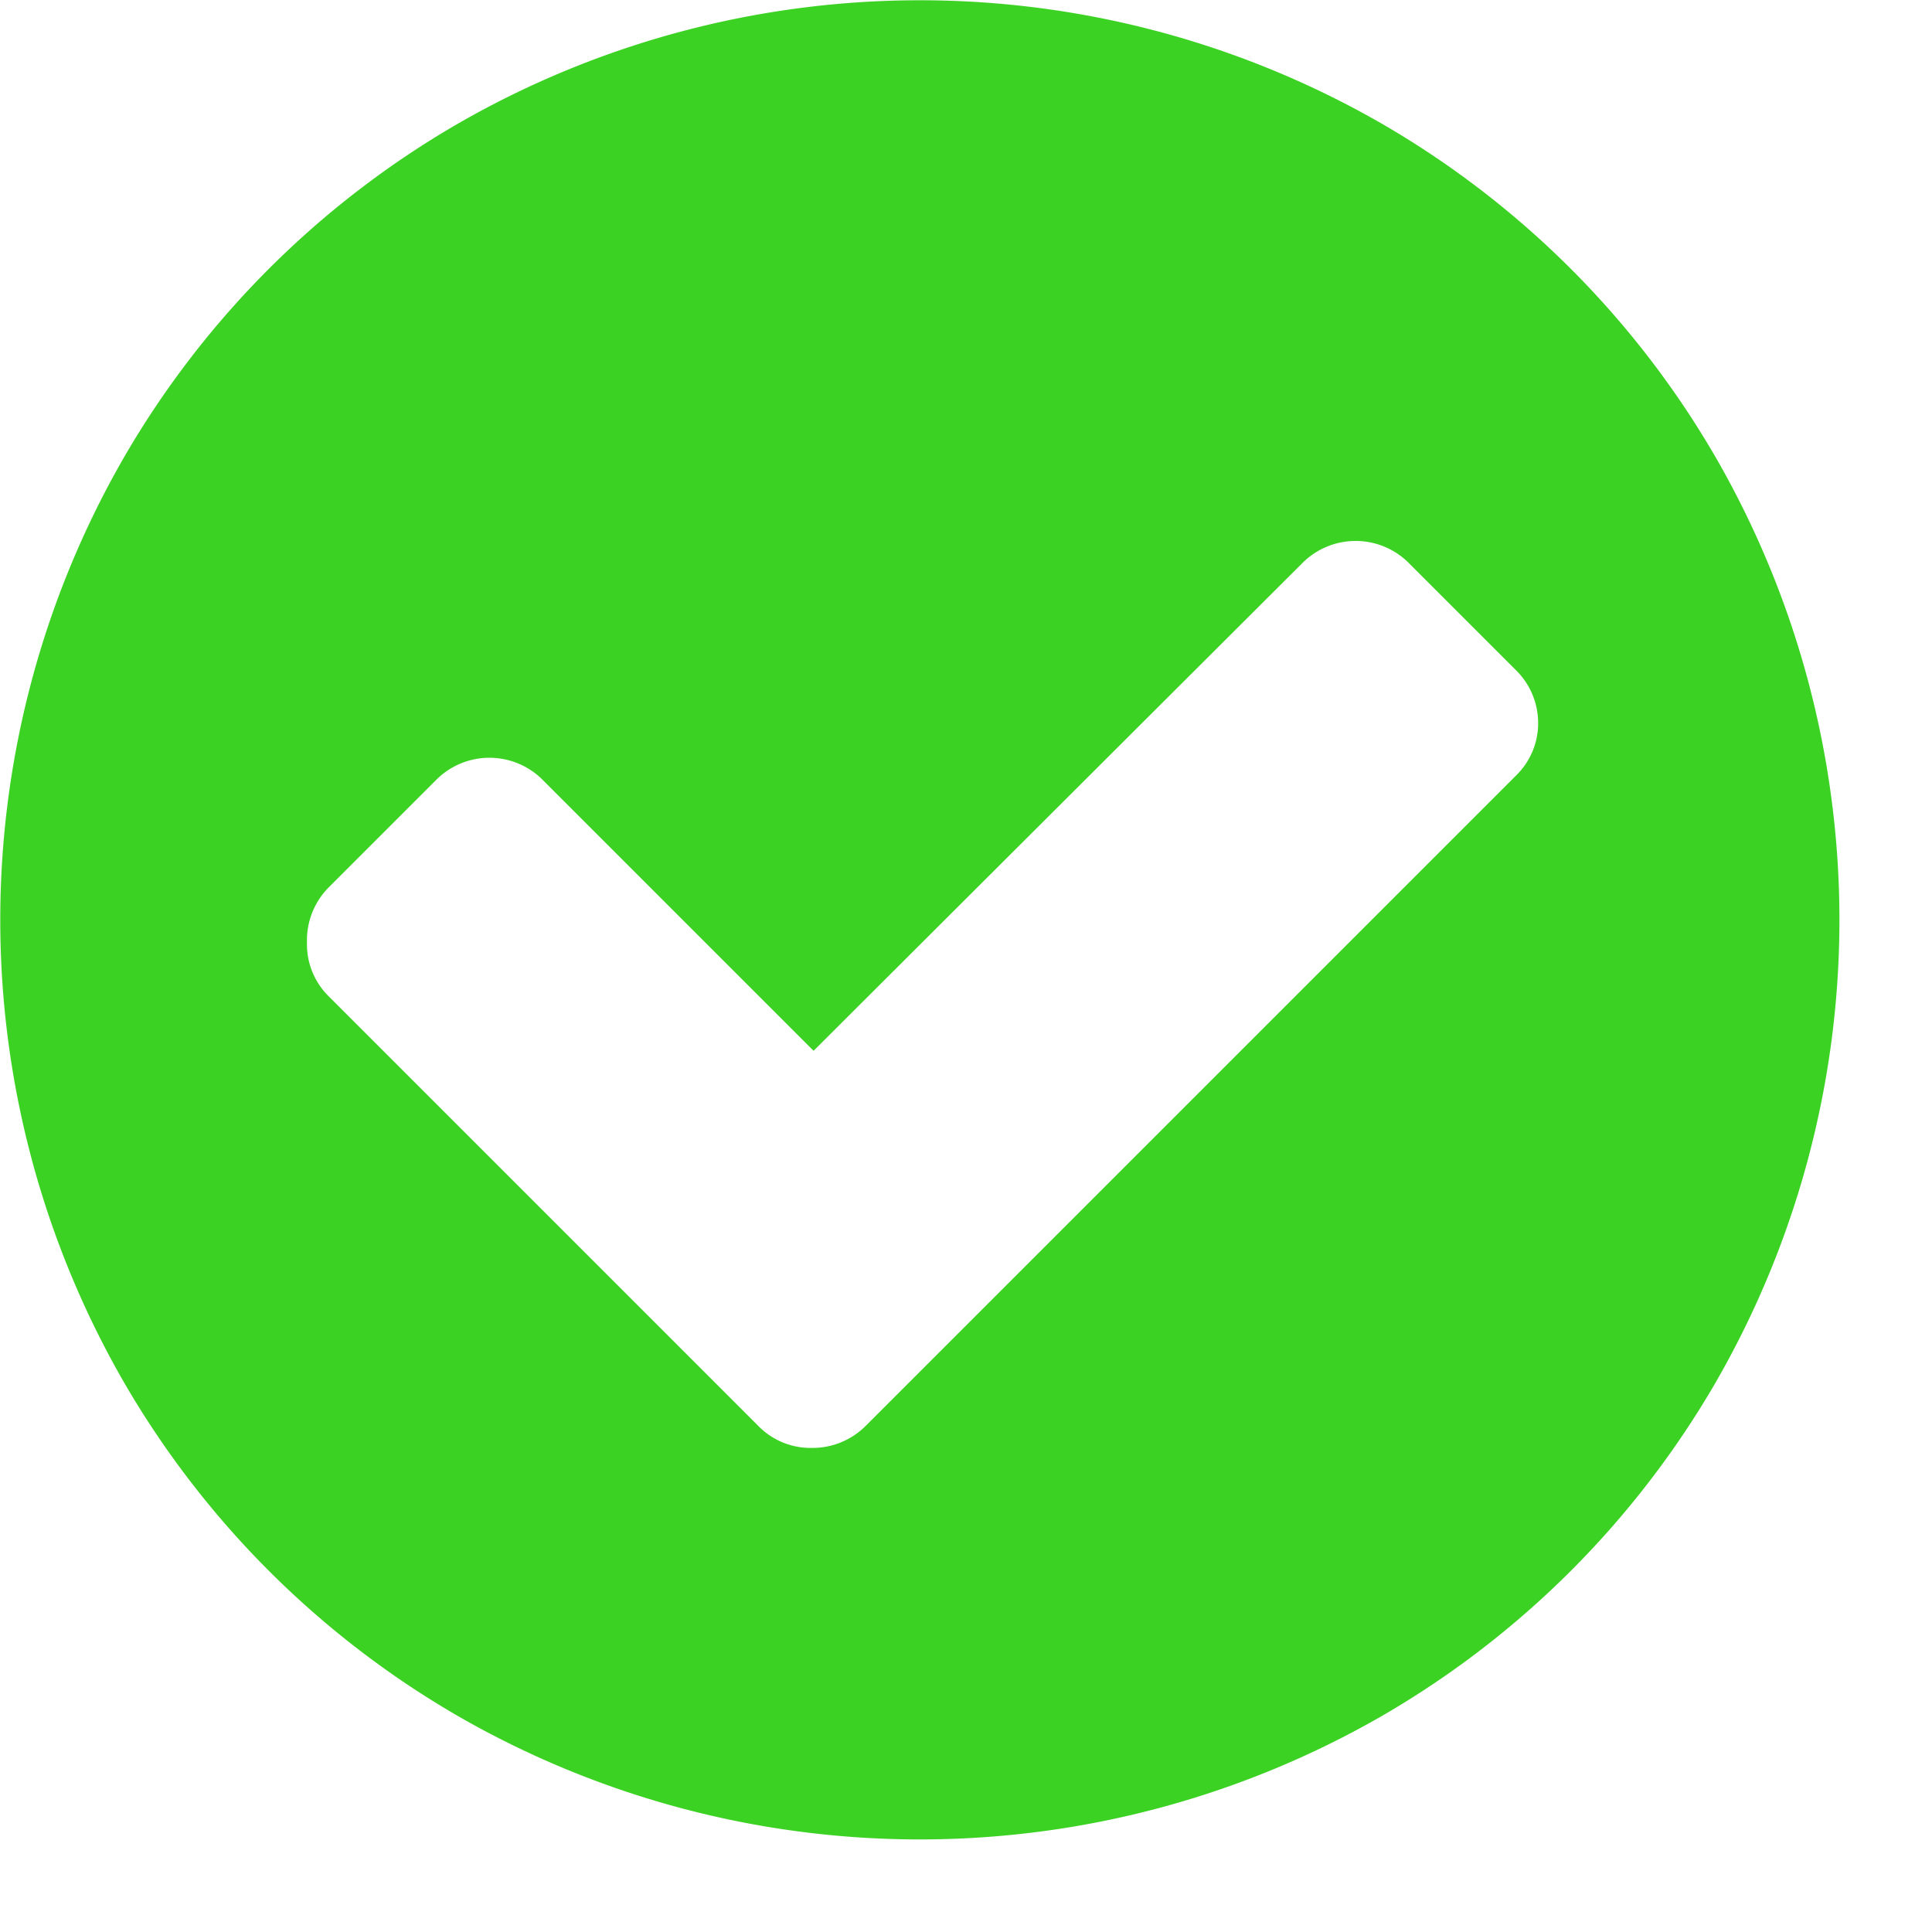 <svg width="18" height="18" fill="none" xmlns="http://www.w3.org/2000/svg"><g clip-path="url(#clip0_2009_2173)"><path d="M15.99 4.27a8.63 8.63 0 010 8.6 8.531 8.531 0 01-3.12 3.12 8.63 8.63 0 01-8.6 0 8.54 8.54 0 01-3.12-3.12 8.63 8.63 0 010-8.6 8.53 8.53 0 013.12-3.12 8.63 8.63 0 018.6 0 8.53 8.53 0 013.12 3.12zm-1.66 2.49a.69.69 0 00-.2-.51l-1-1a.7.7 0 00-1 0L7.58 9.79 5.06 7.27a.7.7 0 00-1 0l-1 1a.7.7 0 00-.2.51.68.68 0 00.2.5l4 4a.68.68 0 00.5.21.701.701 0 00.51-.21l6.06-6.06a.68.68 0 00.2-.45v-.01z" fill="#3CD224"/></g><defs><clipPath id="clip0_2009_2173"><path fill="#fff" d="M0 0h17.14v17.14H0z"/></clipPath></defs></svg>